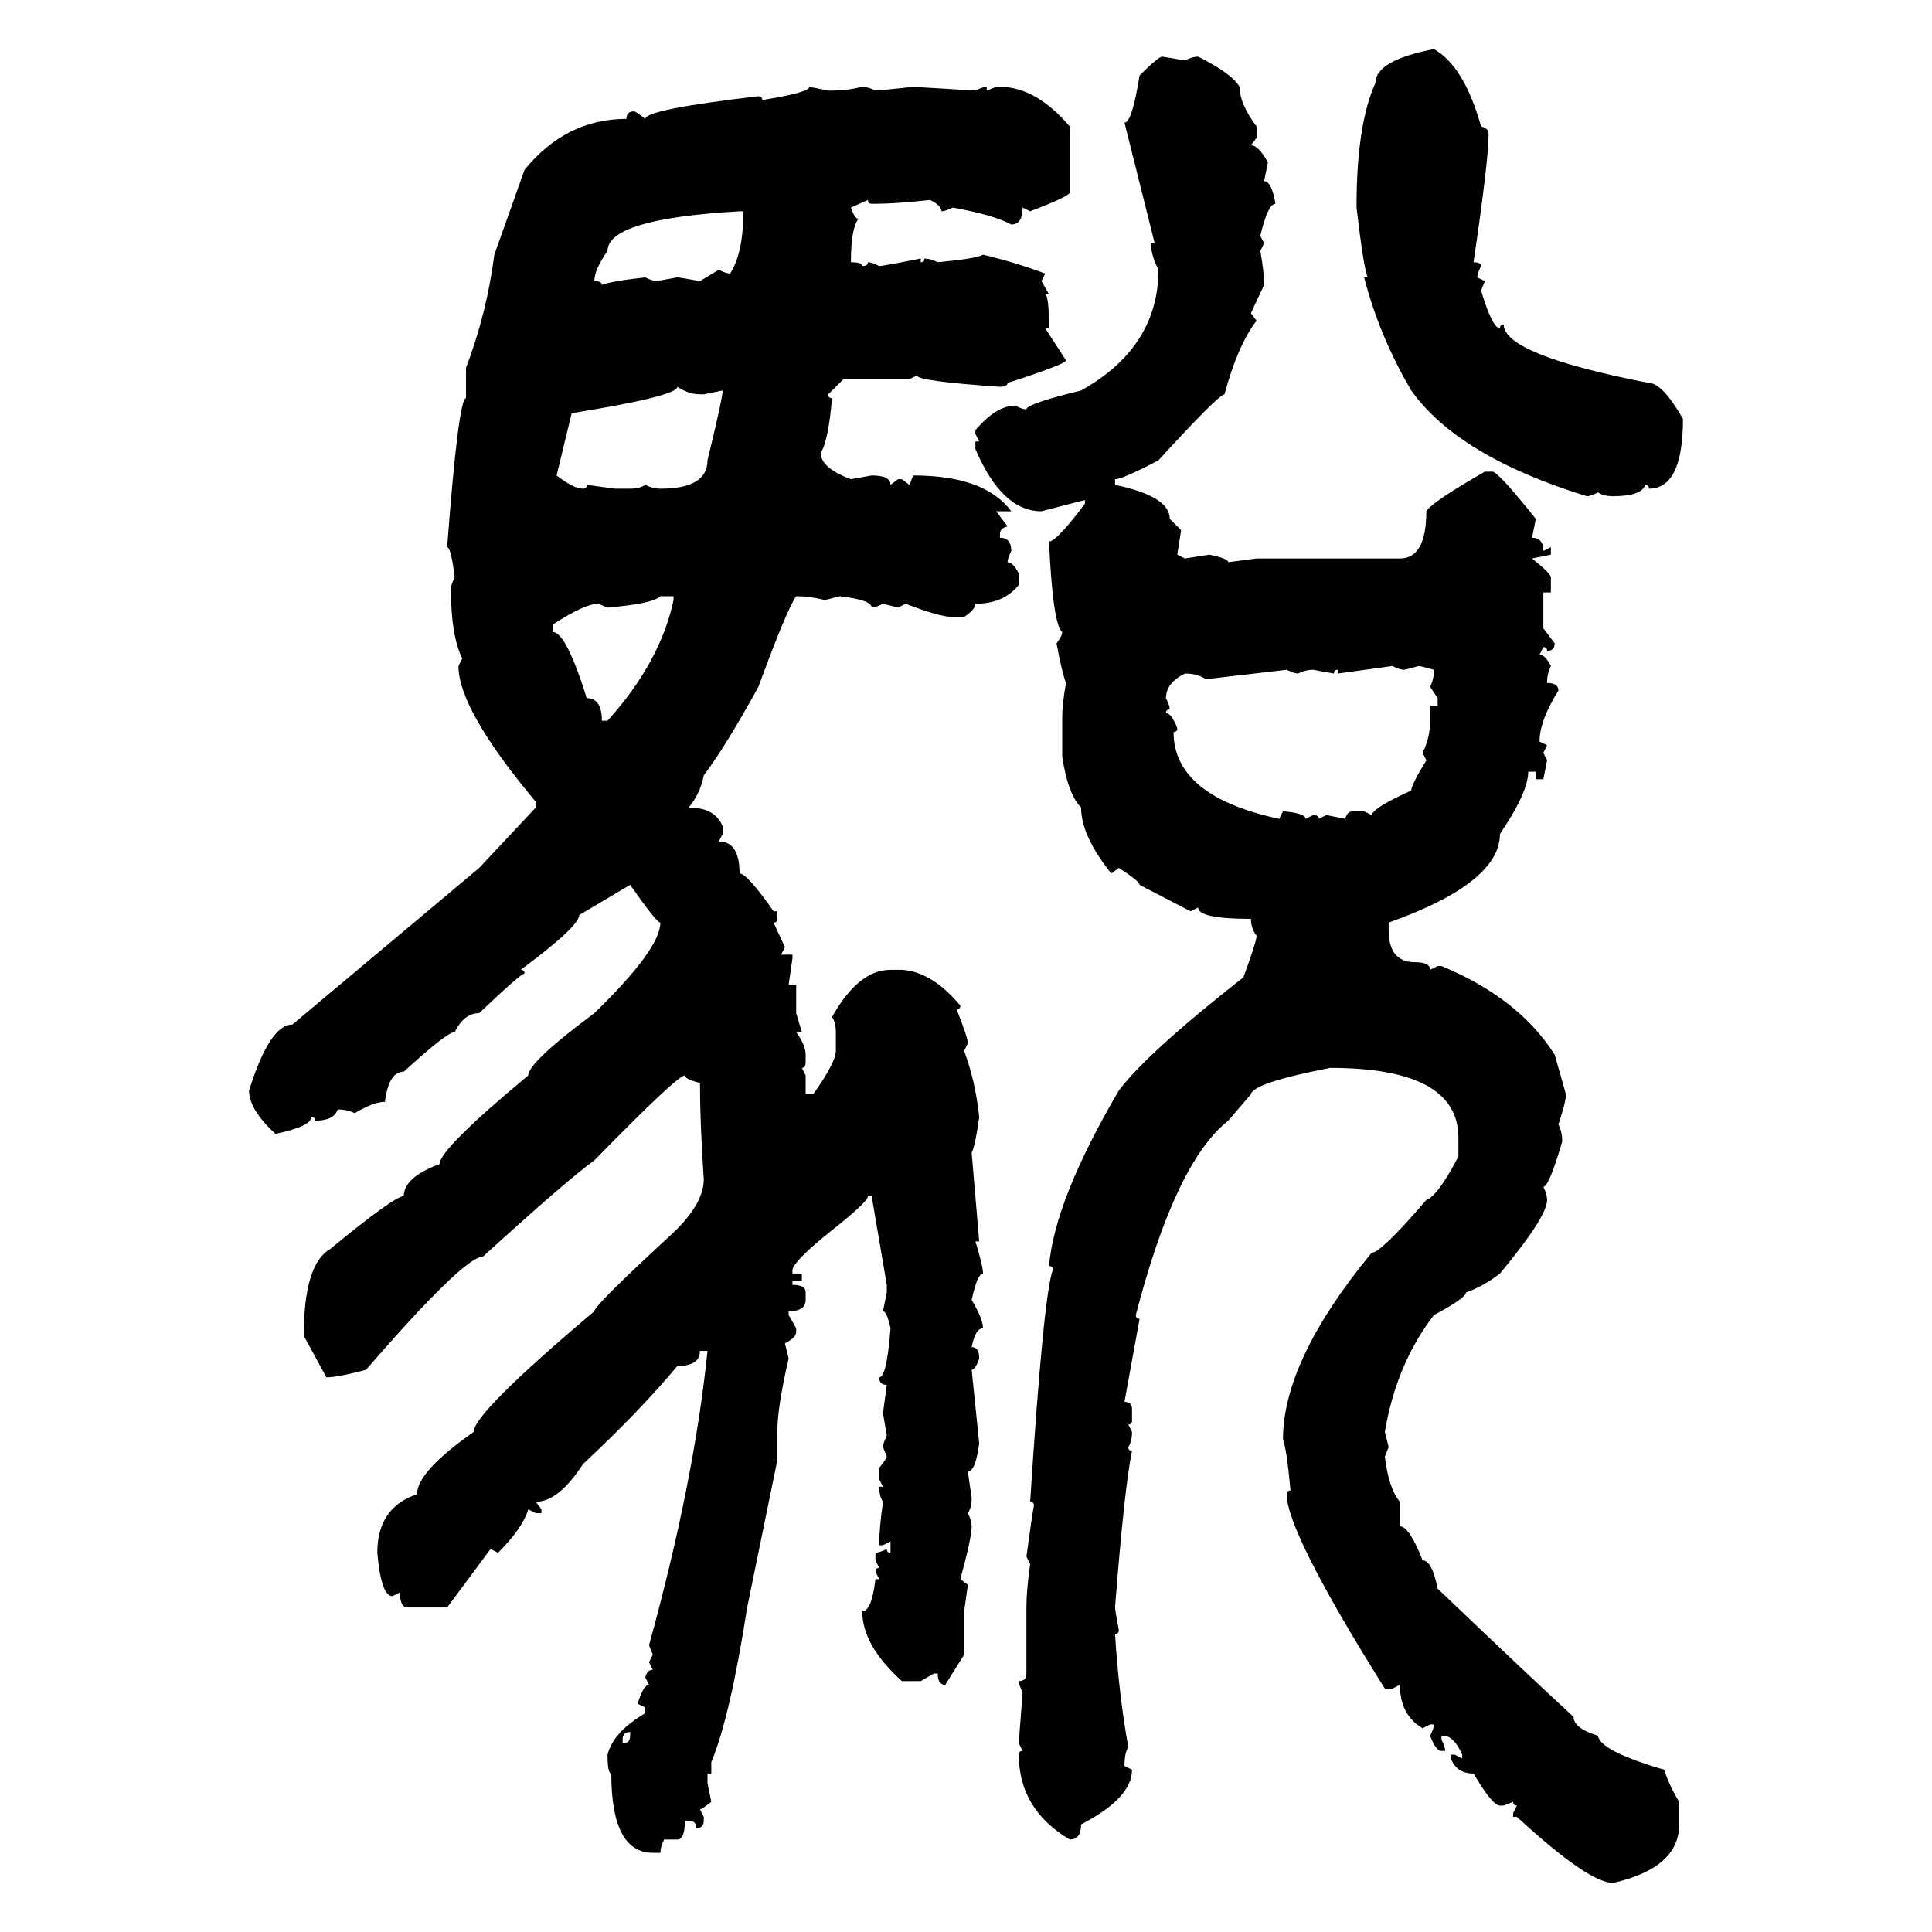 <svg xmlns="http://www.w3.org/2000/svg" xmlns:xlink="http://www.w3.org/1999/xlink" width="300" height="300"><path d="M222.66 7.62L222.66 7.62Q227.34 10.25 229.98 19.63L229.98 19.63Q231.15 19.92 231.15 20.80L231.15 20.80Q231.15 24.90 228.81 40.72L228.81 40.72Q229.98 40.72 229.98 41.31L229.98 41.31Q229.39 42.48 229.39 43.07L229.39 43.07L230.57 43.65L229.98 45.12Q231.74 50.98 232.91 50.98L232.91 50.98Q232.91 50.39 233.50 50.39L233.50 50.39Q233.50 55.08 256.05 59.47L256.05 59.47Q258.11 59.47 261.33 65.04L261.33 65.04Q261.33 75.88 256.05 75.88L256.05 75.88Q256.05 75.29 255.47 75.29L255.47 75.29Q254.88 77.05 250.49 77.05L250.49 77.05Q249.02 77.05 248.14 76.46L248.14 76.46Q246.97 77.05 246.39 77.05L246.39 77.05Q226.46 70.90 219.14 60.64L219.14 60.64Q214.16 52.15 211.82 43.07L211.82 43.07L212.40 43.07Q211.82 42.19 210.64 32.23L210.64 32.23Q210.64 19.34 213.57 12.89L213.57 12.89Q213.57 9.38 222.66 7.62ZM180.47 8.79L180.47 8.79L183.98 9.38Q185.16 8.79 186.04 8.79L186.04 8.79Q191.31 11.43 192.48 13.48L192.48 13.48Q192.48 16.11 195.12 19.63L195.12 19.63L195.12 21.39L194.24 22.56Q195.41 22.56 196.88 25.20L196.88 25.20L196.29 28.13Q197.46 28.13 198.05 31.64L198.05 31.64Q196.88 31.64 195.70 36.62L195.70 36.62L196.29 37.79L195.70 38.96Q196.29 42.19 196.29 44.24L196.29 44.24L194.24 48.63L195.12 49.80Q192.19 53.61 190.14 61.23L190.14 61.23Q189.26 61.23 179.88 71.48L179.88 71.48Q174.32 74.41 173.14 74.41L173.14 74.41L173.14 75.29Q181.64 77.05 181.64 80.57L181.64 80.57L183.40 82.32L182.81 86.13L183.98 86.72L187.79 86.13Q190.72 86.72 190.72 87.30L190.72 87.30L195.12 86.72L217.38 86.72Q221.48 86.72 221.48 79.39L221.48 79.39Q222.36 77.93 230.57 73.24L230.57 73.24L231.74 73.24Q232.62 73.24 238.48 80.57L238.48 80.57L237.89 83.50Q239.65 83.50 239.65 85.55L239.65 85.55L240.82 84.96L240.82 86.13L237.89 86.72Q240.82 89.06 240.82 89.65L240.82 89.65L240.82 91.99L239.65 91.99L239.65 97.56L241.41 99.90Q241.41 101.07 240.23 101.07L240.23 101.07Q240.23 100.49 239.65 100.49L239.65 100.49L239.06 101.66Q239.94 101.66 240.82 103.42L240.82 103.42Q240.23 104.59 240.23 106.05L240.23 106.05Q241.99 106.05 241.99 107.23L241.99 107.23Q239.06 111.91 239.06 115.14L239.06 115.14L240.23 115.72L239.65 116.89L240.23 118.07L239.65 121.00L238.48 121.00L238.48 119.82L237.30 119.82Q237.30 123.05 232.91 129.49L232.91 129.49Q232.91 137.11 215.63 143.26L215.63 143.26L215.63 144.43Q215.63 149.41 219.73 149.41L219.73 149.41Q222.07 149.41 222.07 150.59L222.07 150.59L223.24 150L223.83 150Q235.84 154.98 241.41 163.77L241.41 163.77L243.16 169.92Q243.16 171.09 241.99 174.61L241.99 174.61Q242.58 175.78 242.58 177.25L242.58 177.25Q240.53 184.28 239.65 184.28L239.65 184.28Q240.23 185.45 240.23 186.33L240.23 186.33Q240.23 188.96 232.91 197.75L232.91 197.75Q230.27 199.80 227.64 200.68L227.64 200.68Q227.64 201.56 222.66 204.20L222.66 204.20Q216.80 211.82 215.04 222.36L215.04 222.36L215.63 224.71L215.04 226.17Q215.63 231.15 217.38 233.20L217.38 233.20L217.38 237.01Q218.85 237.01 220.90 242.29L220.90 242.29Q222.36 242.29 223.24 246.68L223.24 246.68Q236.72 259.57 244.34 266.60L244.34 266.60Q244.34 268.36 248.14 269.53L248.14 269.53Q248.44 271.88 258.40 274.80L258.40 274.80Q259.28 277.44 260.74 279.79L260.74 279.79L260.74 283.30Q260.74 290.04 250.49 292.38L250.49 292.38Q246.68 292.38 235.55 282.13L235.55 282.13L234.96 282.13L234.96 281.54L235.55 280.37Q234.96 280.37 234.96 279.79L234.96 279.79L233.50 280.37L232.91 280.37Q231.74 280.37 228.81 275.39L228.81 275.39Q226.17 275.39 225.29 273.05L225.29 273.05L225.29 272.46L225.88 272.46L227.05 273.05L227.05 272.46Q225.88 269.82 224.41 269.53L224.41 269.53L223.83 269.53L223.83 270.12Q224.41 271.29 224.41 271.88L224.41 271.88L223.83 271.88Q222.95 271.88 222.07 269.53L222.07 269.53Q222.66 268.36 222.66 267.77L222.66 267.77L222.07 267.77L220.90 268.36Q217.38 266.31 217.38 261.62L217.38 261.62L216.21 262.21L215.04 262.21Q199.80 237.89 199.80 232.03L199.80 232.03Q199.80 231.45 200.39 231.45L200.39 231.45Q199.80 225 199.22 223.54L199.22 223.54Q199.22 211.23 212.99 194.53L212.99 194.53Q214.45 194.53 221.48 186.33L221.48 186.33Q223.24 185.74 226.46 179.59L226.46 179.59L226.46 176.66Q226.46 165.82 206.54 165.82L206.54 165.82Q194.53 168.16 194.24 169.92L194.24 169.92L190.72 174.02Q182.52 180.47 176.37 204.20L176.37 204.20Q176.37 204.79 176.95 204.79L176.95 204.79L174.61 217.68Q175.78 217.68 175.78 218.85L175.78 218.85L175.78 220.61Q175.78 221.19 175.20 221.19L175.20 221.19L175.78 222.36Q175.78 223.83 175.20 224.71L175.20 224.71Q175.20 225.29 175.78 225.29L175.78 225.29Q174.61 230.86 173.14 249.61L173.14 249.61Q173.14 249.90 173.73 253.13L173.73 253.13Q173.73 253.71 173.14 253.71L173.14 253.71Q173.73 263.09 175.20 271.29L175.20 271.29Q174.61 272.17 174.61 274.22L174.61 274.22L175.78 274.80Q175.78 279.20 167.87 283.30L167.87 283.30Q167.87 285.64 166.11 285.64L166.11 285.64Q158.20 280.96 158.20 272.46L158.20 272.46Q158.20 271.88 158.79 271.88L158.79 271.88L158.20 270.70Q158.20 270.41 158.79 262.79L158.79 262.79Q158.20 261.62 158.20 261.04L158.20 261.04Q159.38 261.04 159.38 259.86L159.38 259.86L159.38 249.61Q159.38 246.97 159.96 242.87L159.96 242.87L159.38 241.70Q160.25 235.25 160.55 233.79L160.55 233.79Q160.55 233.20 159.96 233.20L159.96 233.20Q162.01 201.27 163.48 197.17L163.48 197.17Q163.48 196.58 162.89 196.58L162.89 196.58Q163.77 186.33 173.73 169.34L173.73 169.34Q178.13 163.48 193.07 151.76L193.07 151.76Q195.12 146.19 195.12 145.31L195.12 145.31Q194.24 144.14 194.24 142.68L194.24 142.68Q186.04 142.68 186.04 140.92L186.04 140.92L184.86 141.50L176.95 137.40Q176.95 136.82 173.73 134.77L173.73 134.77L172.56 135.64Q167.87 129.79 167.87 125.39L167.87 125.39Q165.82 123.34 164.94 117.48L164.94 117.48L164.94 111.33Q164.94 109.28 165.53 106.05L165.53 106.05Q164.94 104.59 164.06 99.90L164.06 99.90Q164.94 98.73 164.94 98.14L164.94 98.14Q163.48 96.97 162.89 84.08L162.89 84.08Q164.06 84.08 168.46 78.22L168.46 78.22L168.46 77.64L161.72 79.39Q155.57 79.39 151.46 69.73L151.46 69.73L151.46 68.55L152.05 68.55L151.46 67.38L151.46 66.80Q154.69 62.99 157.62 62.99L157.62 62.99Q158.79 63.57 159.38 63.57L159.38 63.57Q159.38 62.70 167.87 60.64L167.87 60.64Q179.88 53.91 179.88 41.89L179.88 41.89Q178.71 39.55 178.71 37.79L178.71 37.79L179.30 37.79L174.61 19.04Q175.78 19.04 176.95 11.72L176.95 11.72Q179.88 8.79 180.47 8.79ZM125.68 13.48L125.68 13.48L128.61 14.06L129.20 14.06Q131.54 14.06 133.89 13.48L133.89 13.48Q134.77 13.48 135.94 14.06L135.94 14.06Q136.52 14.06 141.80 13.48L141.80 13.48L151.46 14.06Q152.64 13.48 153.22 13.48L153.22 13.48L153.22 14.06L154.69 13.48L155.27 13.48Q160.84 13.48 166.11 19.63L166.11 19.63L166.11 29.88Q166.11 30.47 159.96 32.81L159.96 32.81L158.79 32.23Q158.79 34.86 157.03 34.86L157.03 34.86Q154.39 33.40 147.95 32.23L147.95 32.23Q146.78 32.81 146.19 32.81L146.19 32.81Q146.19 31.93 144.43 31.05L144.43 31.05Q139.16 31.64 135.94 31.64L135.94 31.64L135.35 31.64Q134.77 31.64 134.77 31.05L134.77 31.05L132.13 32.23Q132.71 33.98 133.30 33.98L133.30 33.98Q132.13 35.45 132.13 40.72L132.13 40.72Q133.89 40.72 133.89 41.31L133.89 41.31Q134.77 41.31 134.77 40.72L134.77 40.72Q135.35 40.72 136.52 41.31L136.52 41.31Q137.11 41.31 142.97 40.14L142.97 40.14L142.97 40.72Q143.55 40.72 143.55 40.14L143.55 40.14Q144.43 40.14 145.61 40.72L145.61 40.72Q151.76 40.14 152.64 39.55L152.64 39.55Q157.62 40.72 162.30 42.48L162.30 42.48L161.72 43.65L162.89 45.70L162.30 45.70Q162.89 46.00 162.89 50.98L162.89 50.98L162.30 50.98L165.53 55.96Q165.53 56.54 156.45 59.47L156.45 59.47Q156.45 60.06 155.27 60.06L155.27 60.06Q142.38 59.18 142.38 58.30L142.38 58.30L141.21 58.89L130.96 58.89L128.61 61.23Q128.61 61.82 129.20 61.82L129.20 61.82Q128.61 68.55 127.44 70.31L127.44 70.31Q127.44 72.66 132.13 74.41L132.13 74.41L135.35 73.83Q138.28 73.83 138.28 75.29L138.28 75.29L139.45 74.41L140.04 74.41L141.21 75.29L141.80 73.83Q152.93 73.83 157.03 79.39L157.03 79.39L154.69 79.39L156.45 81.74Q155.27 82.03 155.27 82.91L155.27 82.91L155.27 83.50Q157.03 83.50 157.03 85.55L157.03 85.55Q156.45 86.72 156.45 87.30L156.45 87.30Q157.32 87.30 158.20 89.06L158.20 89.06L158.20 90.82Q155.86 93.75 151.46 93.75L151.46 93.75Q151.46 94.63 149.71 95.80L149.71 95.80L147.95 95.80Q145.90 95.80 140.63 93.75L140.63 93.75L139.45 94.34L137.11 93.75Q135.94 94.34 135.35 94.34L135.35 94.34Q135.35 93.16 130.37 92.58L130.37 92.58Q128.32 93.16 128.03 93.16L128.03 93.16Q125.68 92.58 123.63 92.58L123.63 92.58Q122.17 94.63 117.77 106.64L117.77 106.64Q112.79 115.72 109.28 120.41L109.28 120.41Q108.69 123.34 106.93 125.39L106.93 125.39Q111.04 125.39 112.21 128.32L112.21 128.32L112.21 129.49L111.62 130.66Q114.84 130.66 114.84 135.64L114.84 135.64Q116.02 135.64 120.12 141.50L120.12 141.50L120.70 141.50L120.70 142.68Q120.70 143.26 120.12 143.26L120.12 143.26L121.88 147.07L121.29 148.24L123.05 148.24L123.05 148.83L122.46 152.93L123.63 152.93L123.63 157.32L124.51 160.25L123.63 160.25Q125.10 162.30 125.10 163.77L125.10 163.77L125.10 164.94Q125.10 165.82 124.51 165.82L124.51 165.82L125.10 166.99L125.10 169.92L126.27 169.92Q129.79 164.94 129.79 163.18L129.79 163.18L129.79 160.25Q129.79 158.79 129.20 157.91L129.20 157.91Q133.30 150.59 138.28 150.59L138.28 150.59L140.04 150.59Q144.73 150.88 149.12 156.15L149.12 156.15Q149.12 156.74 148.54 156.74L148.54 156.74Q150.29 161.13 150.29 162.01L150.29 162.01L149.71 163.18Q151.46 167.87 152.05 173.44L152.05 173.44Q151.46 177.83 150.88 179.00L150.88 179.00L152.05 192.77L151.46 192.77Q152.64 196.58 152.64 197.75L152.64 197.75Q151.76 197.75 150.88 201.86L150.88 201.86Q152.64 204.79 152.64 206.25L152.64 206.25Q151.46 206.25 150.88 209.18L150.88 209.18Q152.05 209.18 152.05 210.94L152.05 210.94Q151.46 212.70 150.88 212.70L150.88 212.70L152.05 224.12Q151.46 228.52 150.29 228.52L150.29 228.52L150.88 232.62Q150.88 234.08 150.29 234.96L150.29 234.96Q150.88 236.13 150.88 237.01L150.88 237.01Q150.88 238.77 149.12 245.21L149.12 245.21L150.29 246.09L149.71 250.20L149.71 256.93L146.78 261.62Q145.61 261.62 145.61 259.86L145.61 259.86L145.02 259.86L142.97 261.04L140.04 261.04Q133.89 255.47 133.89 250.20L133.89 250.20Q135.35 250.20 135.94 245.21L135.94 245.21L136.52 245.21L135.94 244.04Q135.94 243.46 136.52 243.46L136.52 243.46L135.94 242.29L135.94 241.11Q136.52 241.11 137.70 240.53L137.70 240.53Q137.70 241.11 138.28 241.11L138.28 241.11L138.28 239.36L137.11 239.94L136.52 239.94Q136.52 237.30 137.11 233.20L137.11 233.20Q136.52 232.32 136.52 230.86L136.52 230.86L137.11 230.86L136.52 229.69L136.52 227.93Q137.70 226.46 137.70 226.17L137.70 226.17L137.11 224.71Q137.11 224.12 137.70 222.95L137.70 222.95L137.11 219.43L137.70 215.04Q136.52 215.04 136.52 213.87L136.52 213.87Q137.70 213.87 138.28 206.25L138.28 206.25Q137.70 203.61 137.11 203.61L137.11 203.61L137.70 200.68L137.70 199.51L135.35 185.74L134.77 185.74Q134.77 186.62 129.20 191.02L129.20 191.02Q123.34 195.70 123.05 197.17L123.05 197.17L123.05 197.75L124.51 197.75L124.51 198.93L123.05 198.93L123.05 199.51Q125.10 199.51 125.10 200.68L125.10 200.68L125.10 201.86Q125.10 203.61 122.46 203.61L122.46 203.61L122.46 204.20L123.63 206.25L123.63 206.84Q123.63 207.71 121.88 208.59L121.88 208.59L122.46 210.94Q120.70 218.55 120.70 222.36L120.70 222.36L120.70 226.76L116.02 249.61Q113.38 266.60 110.45 273.63L110.45 273.63L110.45 275.39L109.86 275.39L109.86 276.86L110.45 279.79Q108.98 280.96 108.69 280.96L108.69 280.96L109.28 282.13L109.28 282.71Q109.28 283.89 108.11 283.89L108.11 283.89Q108.11 282.71 106.93 282.71L106.93 282.71L106.35 282.71Q106.35 285.64 105.18 285.64L105.18 285.64L103.13 285.64Q102.54 286.82 102.54 287.70L102.54 287.70L101.37 287.70Q94.92 287.70 94.92 275.39L94.92 275.39Q94.34 275.39 94.34 272.46L94.34 272.46Q95.21 268.95 100.20 266.02L100.20 266.02L100.20 265.14L99.02 264.55Q99.90 261.62 100.78 261.62L100.78 261.62L100.20 260.45Q100.49 259.28 101.37 259.28L101.37 259.28L100.78 258.11L101.37 256.93L100.78 255.47Q107.81 229.98 109.86 209.77L109.86 209.77L108.69 209.77Q108.69 212.11 105.18 212.11L105.18 212.11Q99.32 219.14 90.53 227.34L90.53 227.34Q86.72 233.20 83.20 233.20L83.20 233.20L84.08 234.38L84.08 234.96L83.20 234.96L82.03 234.38Q81.15 237.30 77.34 241.11L77.34 241.11L76.17 240.53L69.43 249.61L63.28 249.61Q62.11 249.61 62.11 247.27L62.11 247.27L60.94 247.85Q59.18 247.85 58.59 241.11L58.59 241.11Q58.59 234.08 64.75 232.03L64.75 232.03Q64.75 228.52 73.54 222.36L73.54 222.36Q73.54 219.43 92.29 203.61L92.29 203.61Q92.29 202.73 103.71 192.19L103.71 192.19Q109.28 187.21 109.28 183.11L109.28 183.11Q108.69 174.32 108.69 168.16L108.69 168.16Q106.35 167.58 106.35 166.99L106.35 166.99Q105.18 166.99 92.29 180.18L92.29 180.18Q88.18 183.11 75 195.12L75 195.12Q72.07 195.12 56.84 212.70L56.84 212.70Q52.44 213.87 50.68 213.87L50.68 213.87L47.17 207.42Q47.17 196.29 51.27 193.95L51.27 193.95Q61.23 185.74 62.70 185.74L62.70 185.74Q62.70 182.81 68.26 180.76L68.26 180.76Q68.26 178.42 82.03 166.99L82.03 166.99Q82.03 164.94 92.29 157.32L92.29 157.32Q102.54 147.36 102.54 143.26L102.54 143.26Q101.95 143.26 97.85 137.40L97.85 137.40L89.94 142.09Q89.94 143.85 80.86 150.59L80.86 150.59Q81.45 150.59 81.45 151.17L81.45 151.17Q80.86 151.17 74.41 157.32L74.41 157.32Q72.07 157.32 70.61 160.25L70.61 160.25Q69.43 160.25 62.70 166.41L62.70 166.41Q60.35 166.41 59.77 171.09L59.77 171.09Q58.01 171.09 55.08 172.85L55.08 172.85Q53.91 172.27 52.44 172.27L52.44 172.27Q51.86 174.02 48.93 174.02L48.93 174.02Q48.93 173.44 48.34 173.44L48.34 173.44Q48.34 174.90 42.77 176.07L42.77 176.07Q38.67 172.27 38.67 169.34L38.67 169.34Q41.89 159.08 45.41 159.08L45.41 159.08L74.41 134.77L83.20 125.39L83.20 124.51Q71.19 110.16 71.19 103.42L71.19 103.42L71.78 102.25Q70.02 98.73 70.02 91.41L70.02 91.41Q70.02 90.82 70.61 89.65L70.61 89.65Q70.02 84.96 69.43 84.96L69.43 84.96Q71.19 61.82 72.36 61.82L72.36 61.82L72.36 57.13Q75.59 48.63 76.76 39.55L76.76 39.55L81.45 26.37Q87.89 18.46 97.27 18.46L97.27 18.46Q97.27 17.29 98.44 17.29L98.44 17.29Q98.73 17.29 100.20 18.46L100.20 18.46Q100.20 16.99 117.77 14.94L117.77 14.94Q118.36 14.94 118.36 15.53L118.36 15.53Q125.68 14.36 125.68 13.48ZM92.29 43.65L92.29 43.65Q93.46 43.65 93.46 44.24L93.46 44.24Q94.92 43.65 100.20 43.07L100.20 43.07Q101.37 43.65 101.95 43.65L101.95 43.65L105.18 43.07Q105.47 43.07 108.69 43.65L108.69 43.65L111.62 41.89Q112.79 42.48 113.38 42.48L113.38 42.48Q115.43 39.26 115.43 32.81L115.43 32.81L114.84 32.81Q94.34 33.98 94.34 38.96L94.34 38.96Q92.29 41.89 92.29 43.65ZM105.18 60.06L105.18 60.06Q105.18 61.52 88.77 64.16L88.77 64.16L86.43 73.83Q89.06 75.88 90.53 75.88L90.53 75.88Q91.11 75.88 91.11 75.29L91.11 75.29L95.51 75.88L97.85 75.88Q99.32 75.88 100.20 75.29L100.20 75.29Q101.37 75.88 102.54 75.88L102.54 75.88Q109.86 75.88 109.86 71.48L109.86 71.48Q112.21 61.82 112.21 60.64L112.21 60.64L109.28 61.23L108.69 61.23Q106.93 61.23 105.18 60.06ZM94.34 94.34L94.34 94.34L92.87 93.75Q90.82 93.75 85.84 96.97L85.84 96.97L85.84 98.14Q87.89 98.14 91.11 108.40L91.11 108.40Q93.46 108.40 93.46 111.91L93.46 111.91L94.34 111.91Q102.54 102.83 104.59 93.16L104.59 93.16L104.59 92.58L102.54 92.58Q101.37 93.75 94.34 94.34ZM216.21 103.42L207.71 104.59L207.71 104.00Q207.13 104.00 207.13 104.59L207.13 104.59L203.91 104.00Q202.73 104.00 201.56 104.59L201.56 104.59Q200.98 104.59 199.80 104.00L199.80 104.00L187.21 105.47Q186.04 104.59 183.98 104.59L183.98 104.59Q181.05 106.05 181.05 108.40L181.05 108.40Q181.64 109.57 181.64 110.16L181.64 110.16Q181.05 110.16 181.05 110.74L181.05 110.74Q181.93 110.74 182.81 113.09L182.81 113.09Q182.81 113.67 182.23 113.67L182.23 113.67Q182.23 123.63 198.63 127.15L198.63 127.15L199.22 125.98Q202.73 126.27 202.73 127.15L202.73 127.15L203.91 126.56Q204.79 126.56 204.79 127.15L204.79 127.15L205.96 126.56L208.89 127.15Q209.18 125.98 210.06 125.98L210.06 125.98L211.82 125.98L212.99 126.56Q213.28 125.39 219.14 122.75L219.14 122.75Q219.14 121.88 221.48 118.07L221.48 118.07L220.90 116.89Q222.07 114.55 222.07 111.91L222.07 111.91L222.07 109.57L223.24 109.57L223.24 108.40L222.07 106.64Q222.66 105.47 222.66 104.00L222.66 104.00Q220.61 103.42 220.31 103.42L220.31 103.42Q218.26 104.00 217.97 104.00L217.97 104.00Q217.38 104.00 216.21 103.42L216.21 103.42ZM96.68 270.12L96.68 270.12L96.68 270.70Q97.85 270.70 97.85 269.53L97.85 269.53L97.85 268.95Q96.68 268.95 96.68 270.12Z"/></svg>